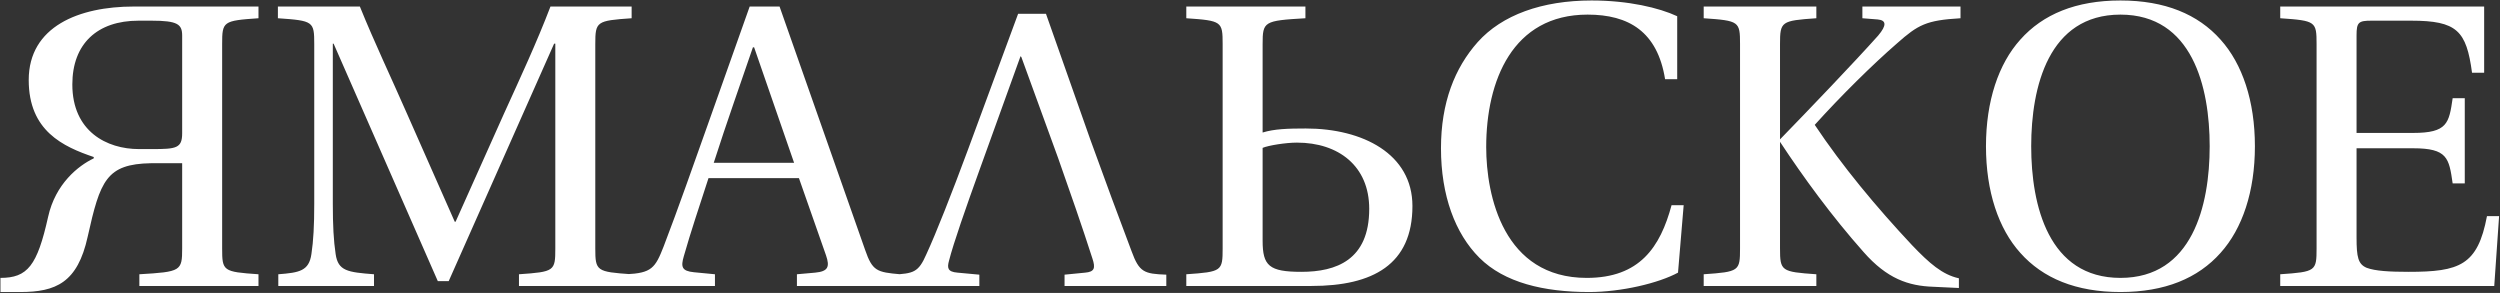 <?xml version="1.0" encoding="UTF-8"?> <svg xmlns="http://www.w3.org/2000/svg" width="973" height="114" viewBox="0 0 973 114" fill="none"><rect x="0" y="0" width="973" height="114" fill="#333333" stroke="none"/><path d="M0.177 113.657V108.156C10.706 108.156 14.478 103.441 18.721 84.425C21.55 71.538 30.509 64.466 36.481 61.637V61.165H36.638C24.537 57.079 11.178 50.95 11.178 31.148C11.178 10.245 30.823 2.544 52.039 2.544H100.602V7.102C86.772 8.045 86.458 8.359 86.458 17.16V96.683C86.458 105.484 86.772 105.799 100.602 106.742V111.299H54.24V106.742C70.427 105.799 70.899 105.484 70.899 96.683V63.523H58.797C41.353 63.837 38.995 70.28 34.123 92.126C30.194 110.042 21.708 113.657 7.877 113.657H0.177ZM28.151 32.876C28.151 51.107 41.51 58.022 54.083 58.022H59.269C68.541 58.022 70.899 57.708 70.899 51.893V13.86C70.899 9.459 69.17 8.045 58.955 8.045H53.925C37.895 8.045 28.151 17.003 28.151 32.876ZM108.315 111.299V106.742C116.488 106.113 120.259 105.484 121.202 98.884C121.988 93.697 122.303 87.725 122.303 79.396V17.16C122.303 8.359 121.988 8.045 108.158 7.102V2.544H140.062C145.719 16.532 152.32 30.362 158.449 44.349L176.994 86.311H177.309L196.168 44.192C202.454 30.362 208.898 16.532 214.241 2.544H245.831V7.102C232.158 8.045 231.686 8.359 231.686 17.16V96.683C231.686 105.484 232.158 105.799 245.831 106.742V111.299H201.983V106.742C215.813 105.799 216.127 105.484 216.127 96.683V17.003H215.656L174.637 109.413H170.394L129.846 17.003H129.532V79.396C129.532 87.725 129.846 93.697 130.632 98.884C131.575 105.484 135.347 105.956 145.562 106.742V111.299H108.315ZM243.683 111.299V106.742C253.584 106.27 254.999 104.384 258.299 95.898C263.8 81.596 270.4 62.737 275.272 49.064L291.774 2.544H303.404L336.722 97.312C339.551 105.484 341.28 105.956 350.395 106.742V111.299H310.162V106.742L317.234 106.113C322.263 105.641 323.049 103.913 321.478 99.355L310.948 69.337H275.744C272.129 80.496 268.829 90.24 266.157 99.669C264.9 103.913 265.371 105.484 270.086 105.956L278.258 106.742V111.299H243.683ZM277.787 63.365H309.062L293.503 18.418H293.032C288.317 32.248 282.816 47.649 277.787 63.365ZM453.927 106.899V111.299H414.323V106.899L422.338 106.113C425.952 105.799 426.424 104.384 425.167 100.612C421.238 88.354 416.523 74.838 411.808 61.479L397.506 22.189L397.192 21.875L381.319 65.88C375.818 81.124 371.103 94.64 369.375 101.398C368.589 104.227 368.746 105.799 372.675 106.113L381.162 106.899V111.299H347.372V106.899C355.545 106.427 357.43 106.113 360.574 98.884C364.346 90.711 370.475 75.152 376.761 58.179L396.249 5.373H407.093L424.381 54.407C429.881 69.652 435.539 84.896 440.411 97.784C443.397 105.956 445.283 106.584 453.927 106.899ZM461.709 111.299V106.742C475.539 105.799 475.853 105.484 475.853 96.683V17.16C475.853 8.359 475.539 8.045 461.709 7.102V2.544H508.071V7.102C491.884 8.045 491.412 8.359 491.412 17.16V51.578C495.97 50.164 501.313 50.007 508.228 50.007C530.388 50.007 549.719 59.908 549.719 80.181C549.719 102.97 534.317 111.299 510.429 111.299H461.709ZM491.412 93.697C491.412 103.441 493.927 105.799 506.5 105.799C520.015 105.799 532.902 101.241 532.902 81.282C532.902 64.623 520.958 55.507 504.771 55.507C500.37 55.507 493.612 56.607 491.412 57.55V93.697ZM560.829 57.708C560.829 39.948 566.173 26.433 575.131 16.374C584.56 5.845 600.119 0.187 619.45 0.187C633.752 0.187 645.696 3.016 652.768 6.316V30.833H648.053C645.067 12.288 633.909 5.687 617.878 5.687C588.647 5.687 578.431 31.462 578.431 57.236C578.431 76.252 585.189 108.156 617.564 108.156C638.152 108.156 646.167 96.212 650.568 79.867H655.283L653.082 106.113C645.539 110.199 631.08 113.657 618.507 113.657C600.905 113.657 585.503 110.042 575.759 100.298C566.33 90.868 560.829 76.095 560.829 57.708ZM663.077 111.299V106.742C676.907 105.799 677.221 105.484 677.221 96.683V17.16C677.221 8.359 676.907 8.045 663.077 7.102V2.544H706.924V7.102C693.252 8.045 692.78 8.359 692.78 17.16V54.25C704.096 42.62 721.855 24.075 730.97 13.86C734.428 9.774 734.113 7.888 730.813 7.573L724.841 7.102V2.544H763.031V7.102C749.672 7.888 746.529 9.616 738.357 16.846C728.77 25.175 716.668 37.12 706.296 48.592C716.983 64.623 730.184 80.496 744.171 95.426C750.929 102.498 755.959 106.899 762.402 108.313V112.085L752.501 111.614C742.757 111.299 734.428 108.47 725.312 98.098C712.897 84.111 701.895 69.023 692.78 55.193V96.683C692.78 105.484 693.252 105.799 706.924 106.742V111.299H663.077ZM772.94 56.922C772.94 39.32 777.812 24.861 786.299 15.431C795.1 5.53 807.987 0.187 825.275 0.187C842.562 0.187 855.45 5.53 864.251 15.431C872.737 24.861 877.609 39.32 877.609 56.922C877.609 74.524 872.737 88.983 864.251 98.412C855.45 108.313 842.562 113.657 825.275 113.657C807.987 113.657 795.1 108.313 786.299 98.412C777.812 88.983 772.94 74.524 772.94 56.922ZM790.542 56.922C790.542 80.024 797.3 108.156 825.275 108.156C853.249 108.156 860.007 80.024 860.007 56.922C860.007 33.819 853.249 5.687 825.275 5.687C797.3 5.687 790.542 33.819 790.542 56.922ZM887.466 111.299V106.742C901.296 105.799 901.611 105.484 901.611 96.683V17.16C901.611 8.359 901.296 8.045 887.466 7.102V2.544H966.832V28.319H962.117C959.917 11.974 956.302 8.045 938.386 8.045H922.984C917.955 8.045 917.169 8.674 917.169 13.703V51.736H939.172C952.531 51.736 953.159 47.964 954.574 38.22H959.288V71.38H954.574C953.159 61.479 952.531 57.708 939.172 57.708H917.169V92.44C917.169 100.141 917.798 102.813 921.098 104.227C924.399 105.484 930.057 105.799 937.443 105.799C957.245 105.799 964.318 103.284 967.932 84.111H972.647L970.761 111.299H887.466Z" fill="white"></path></svg> 